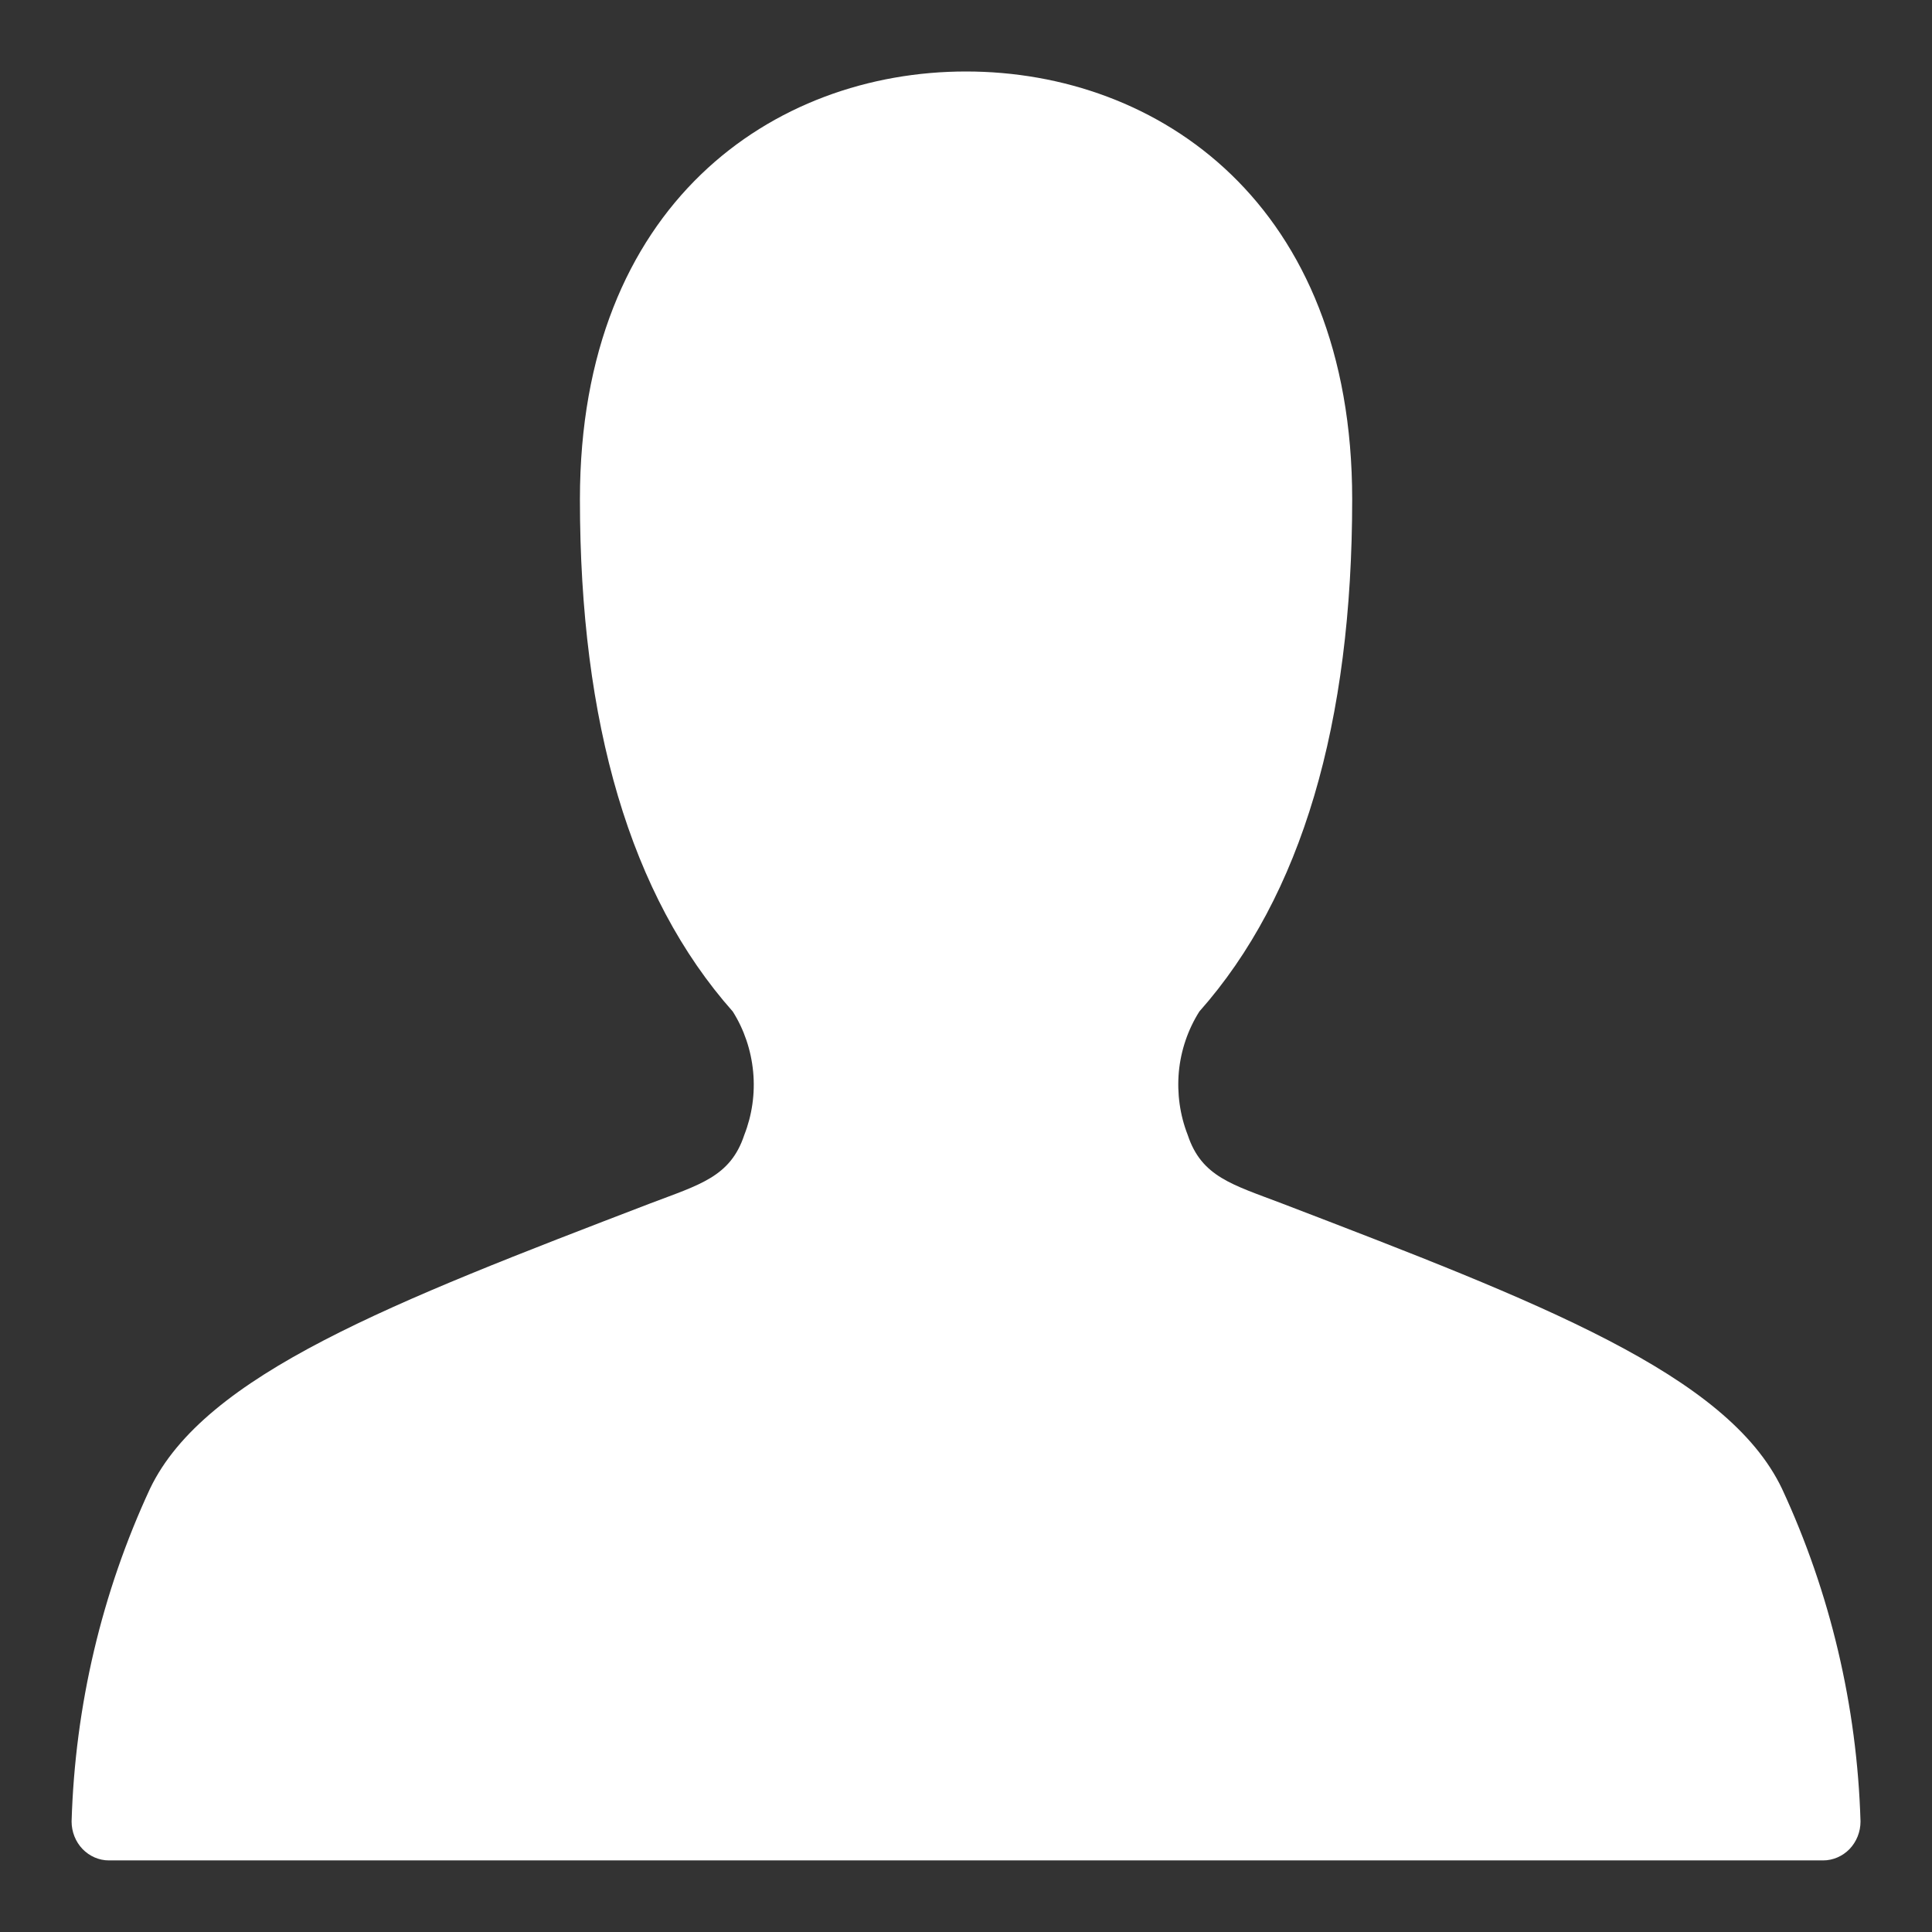 <svg width="18" height="18" viewBox="0 0 18 18" fill="none" xmlns="http://www.w3.org/2000/svg">
<rect x="0" y="0" width="18" height="18" fill="#333333" stroke="none"/>
<path d="M16.602 13.869C16.093 12.804 14.352 12.136 11.943 11.212C11.484 11.037 11.195 10.965 11.066 10.575C10.993 10.389 10.965 10.187 10.983 9.986C11.002 9.785 11.068 9.592 11.174 9.424C12.129 8.347 12.598 6.734 12.598 4.652C12.598 1.898 10.792 0.666 9 0.666C7.209 0.666 5.403 1.898 5.403 4.652C5.403 6.734 5.872 8.347 6.827 9.424C6.933 9.592 6.998 9.785 7.017 9.986C7.036 10.187 7.007 10.389 6.934 10.575C6.805 10.965 6.518 11.037 6.058 11.212C3.649 12.136 1.908 12.806 1.398 13.869C0.948 14.838 0.699 15.894 0.667 16.97C0.667 17.067 0.704 17.159 0.769 17.227C0.834 17.294 0.922 17.333 1.014 17.333H16.986C17.078 17.333 17.167 17.294 17.232 17.227C17.297 17.159 17.334 17.067 17.334 16.97C17.302 15.894 17.052 14.838 16.602 13.869Z" fill="white"/>
</svg>

